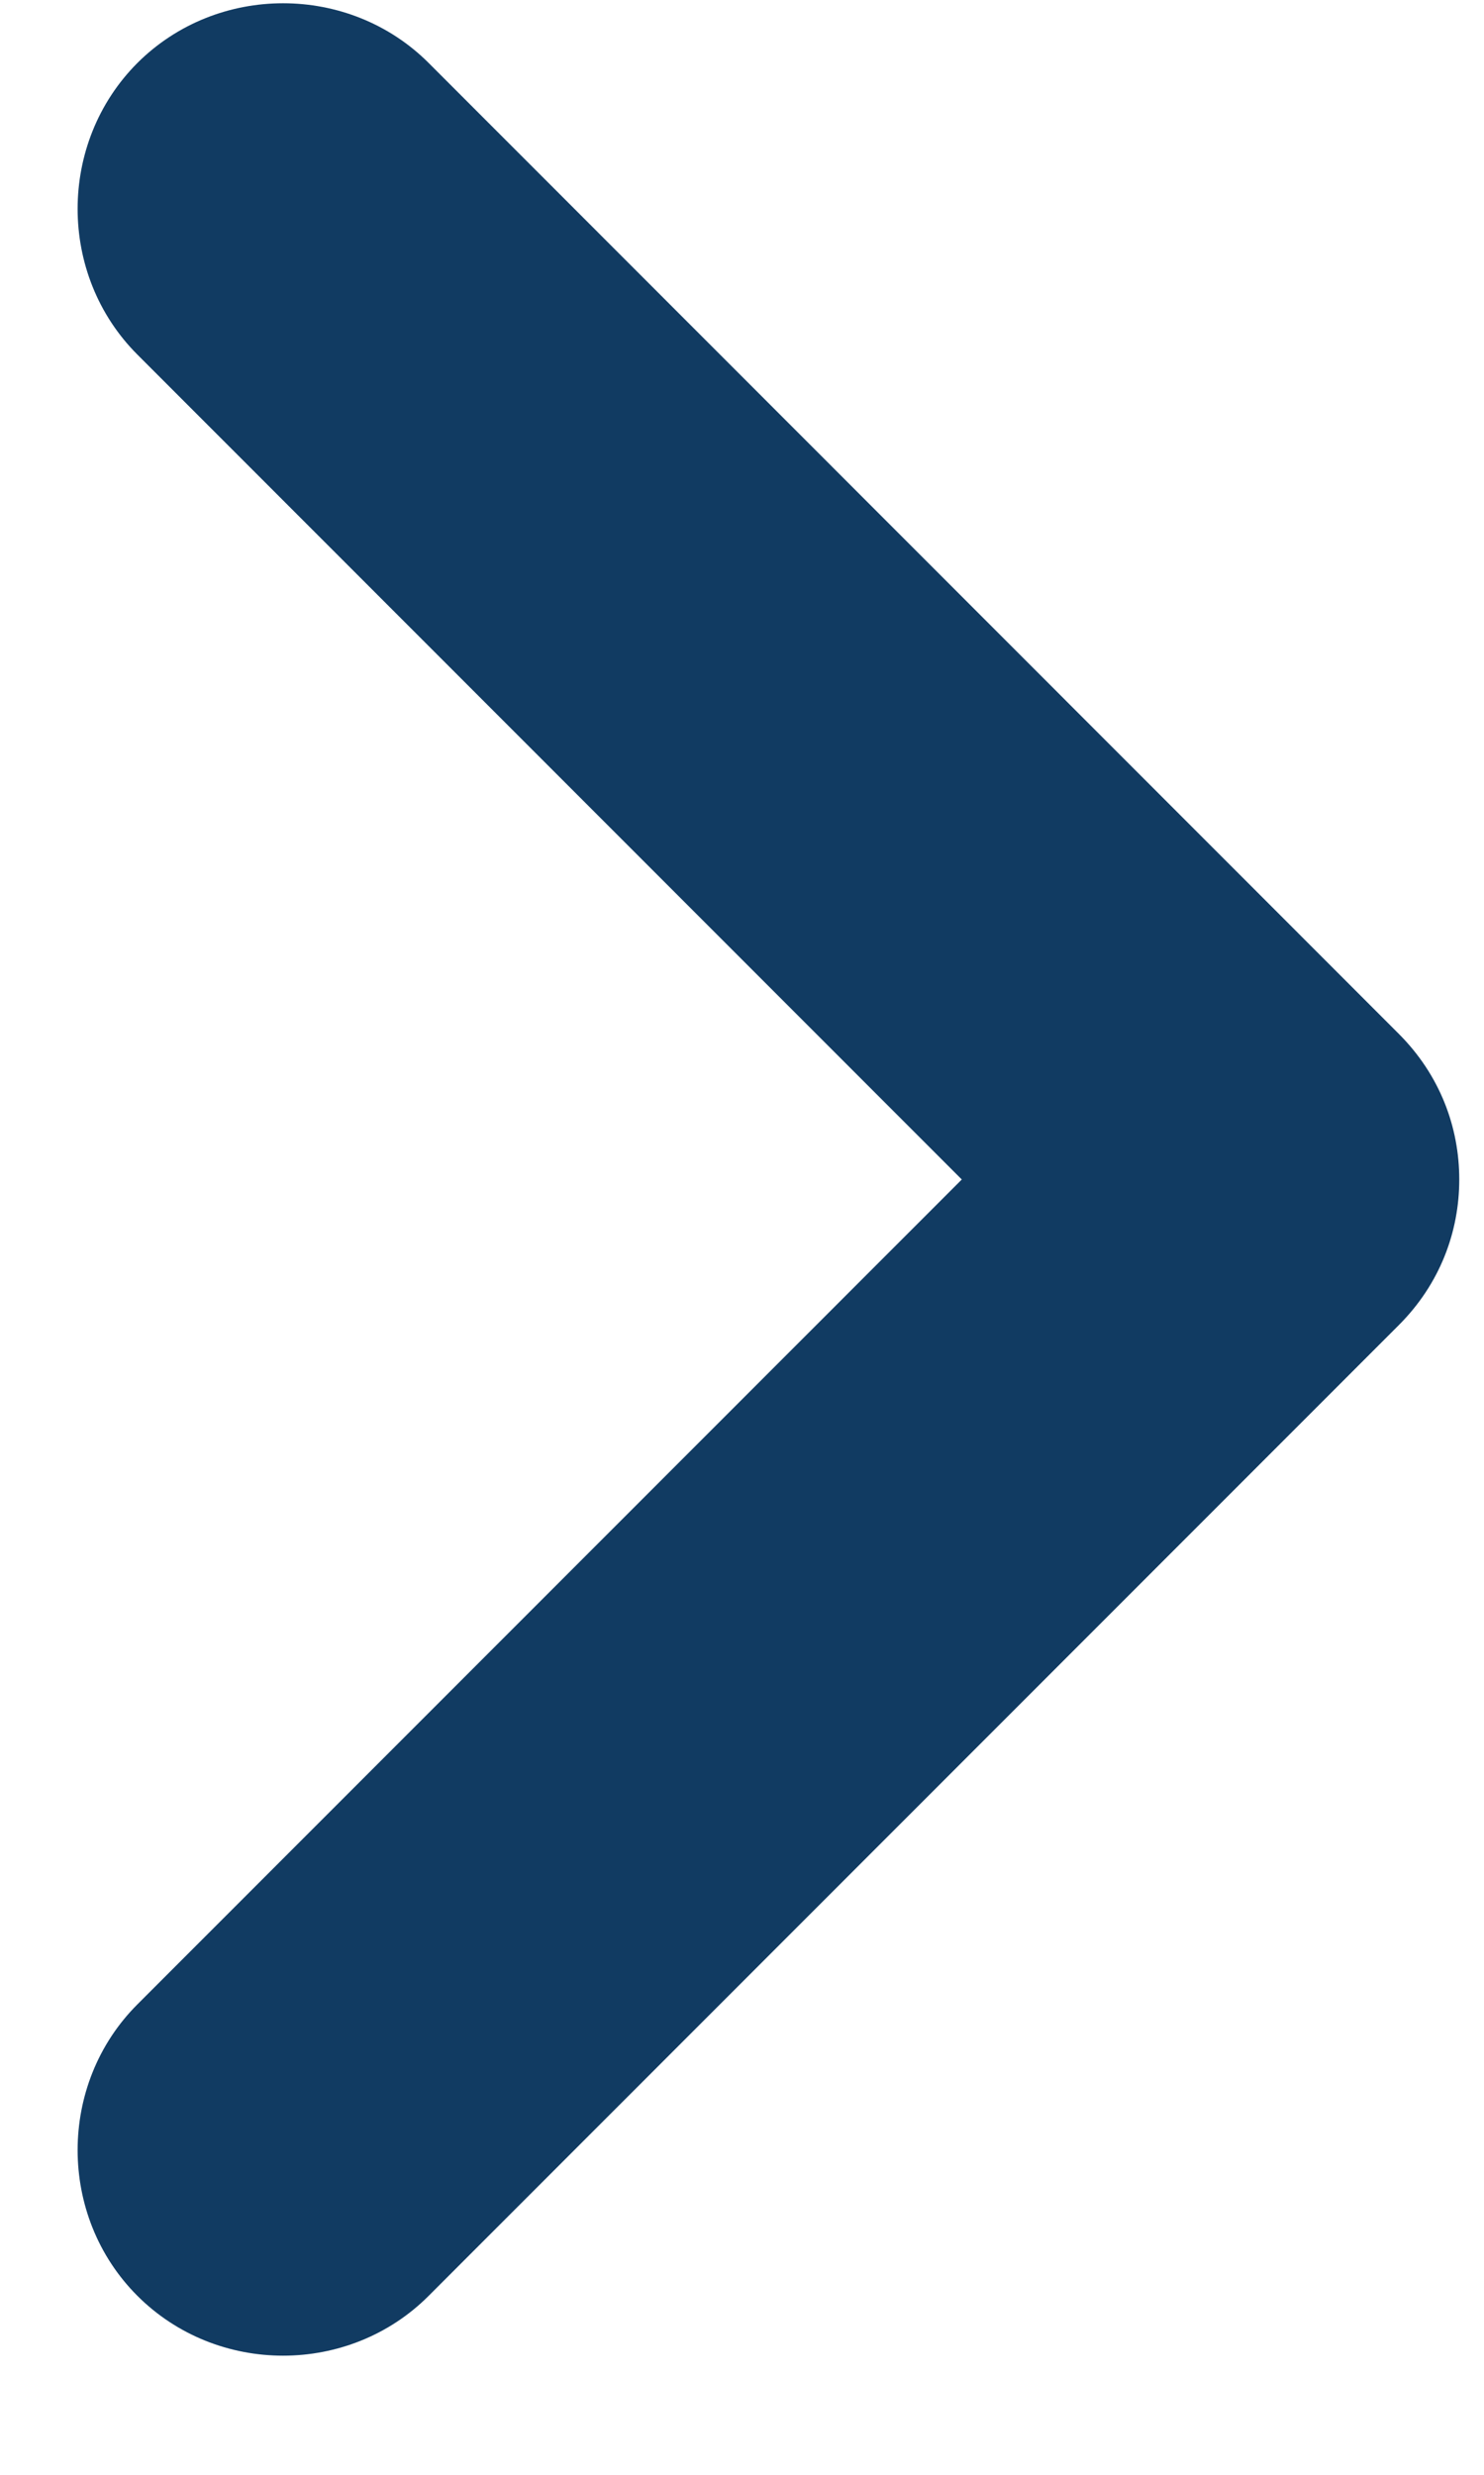 <?xml version="1.0" encoding="UTF-8"?>
<svg xmlns="http://www.w3.org/2000/svg" width="9" height="15" viewBox="0 0 9 15" fill="none">
  <path d="M8.85 7.149C8.85 7.466 8.733 7.782 8.483 8.032L2.6 13.915C2.117 14.399 1.317 14.399 0.833 13.915C0.35 13.432 0.35 12.632 0.833 12.149L5.833 7.149L0.833 2.149C0.35 1.666 0.35 0.866 0.833 0.382C1.317 -0.101 2.117 -0.101 2.6 0.382L8.483 6.266C8.733 6.516 8.85 6.832 8.85 7.149Z" fill="#113B62"></path>
</svg>
